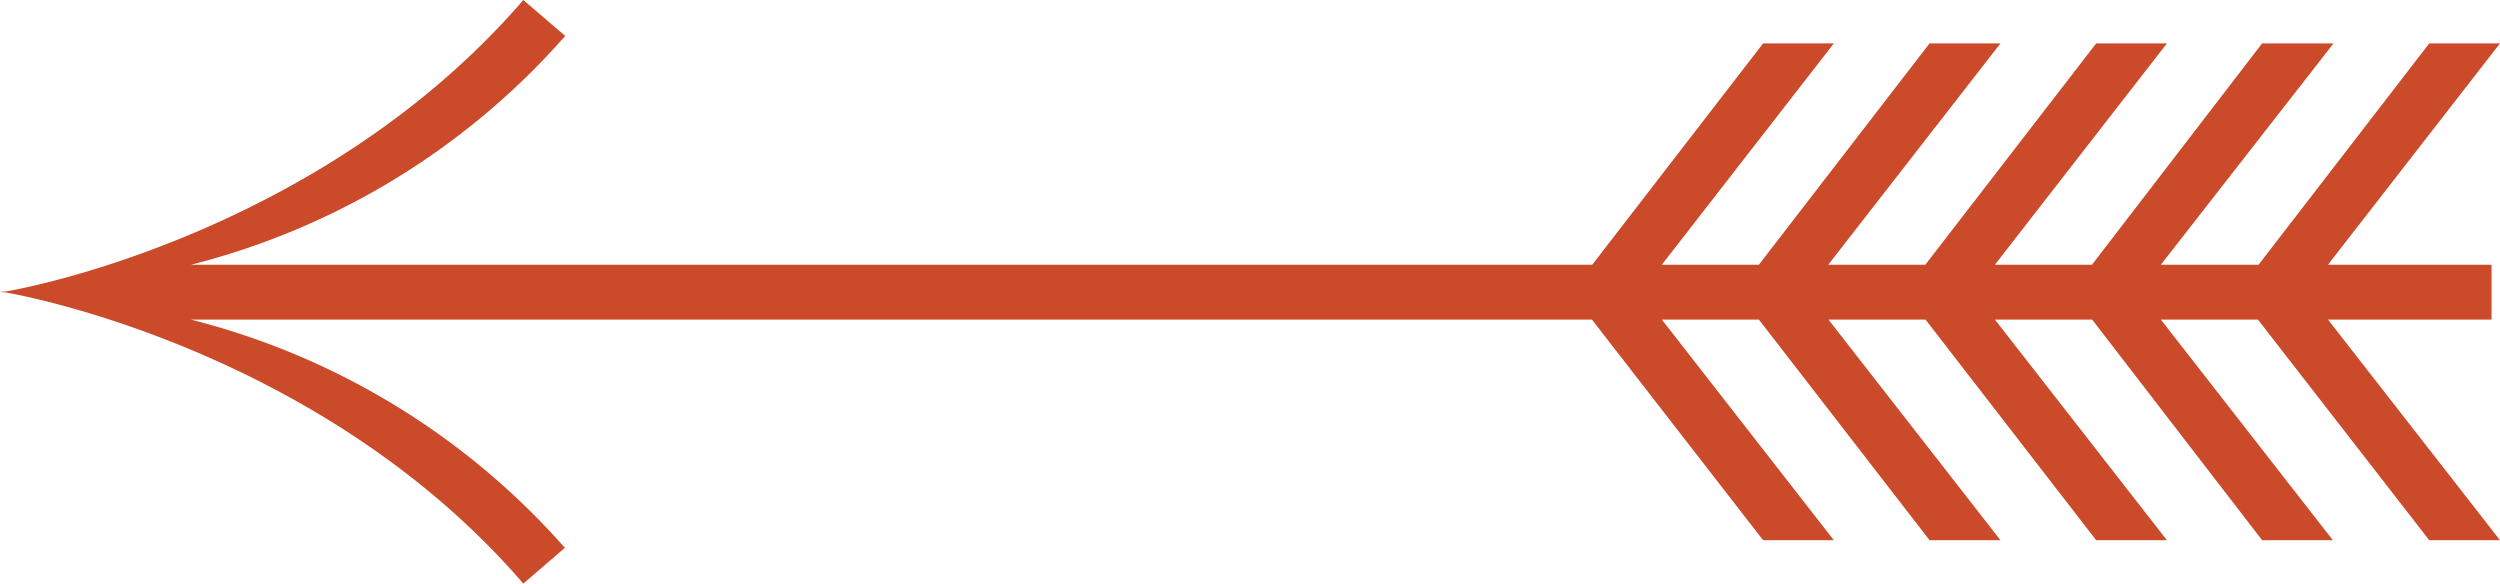 <?xml version="1.0" encoding="UTF-8"?> <svg xmlns="http://www.w3.org/2000/svg" viewBox="0 0 148.09 34.61"> <defs> <style>.cls-1{fill:#ca4a2a;}</style> </defs> <title>Arrow-left</title> <g id="Layer_2" data-name="Layer 2"> <g id="Isolation_Mode" data-name="Isolation Mode"> <path class="cls-1" d="M1.28,17.27l-.13,0,.13,0c-.68,0-1.12,0-1.28,0,.26,0,18.73,3.08,31,17.3l2.46-2.12A43.88,43.88,0,0,0,11.3,18.93h83L104.44,32h4.19L98.44,18.93h5.75L114.3,32h4.2L108.31,18.93h5.75L124.17,32h4.19L118.17,18.93h5.76L134,32h4.19L128,18.93h5.75L143.9,32h4.19L137.9,18.93h9.69V15.68H137.9L148.09,2.57H143.9L133.79,15.68H128L138.23,2.57H134L123.92,15.68h-5.75L128.36,2.57h-4.19L114.05,15.68H108.3L118.5,2.57h-4.2L104.19,15.68H98.44L108.63,2.57h-4.19L94.32,15.68h-83A43.85,43.85,0,0,0,33.48,2.13L31,0C18.73,14.22.26,17.35,0,17.31l1.28,0"></path> </g> </g> </svg> 